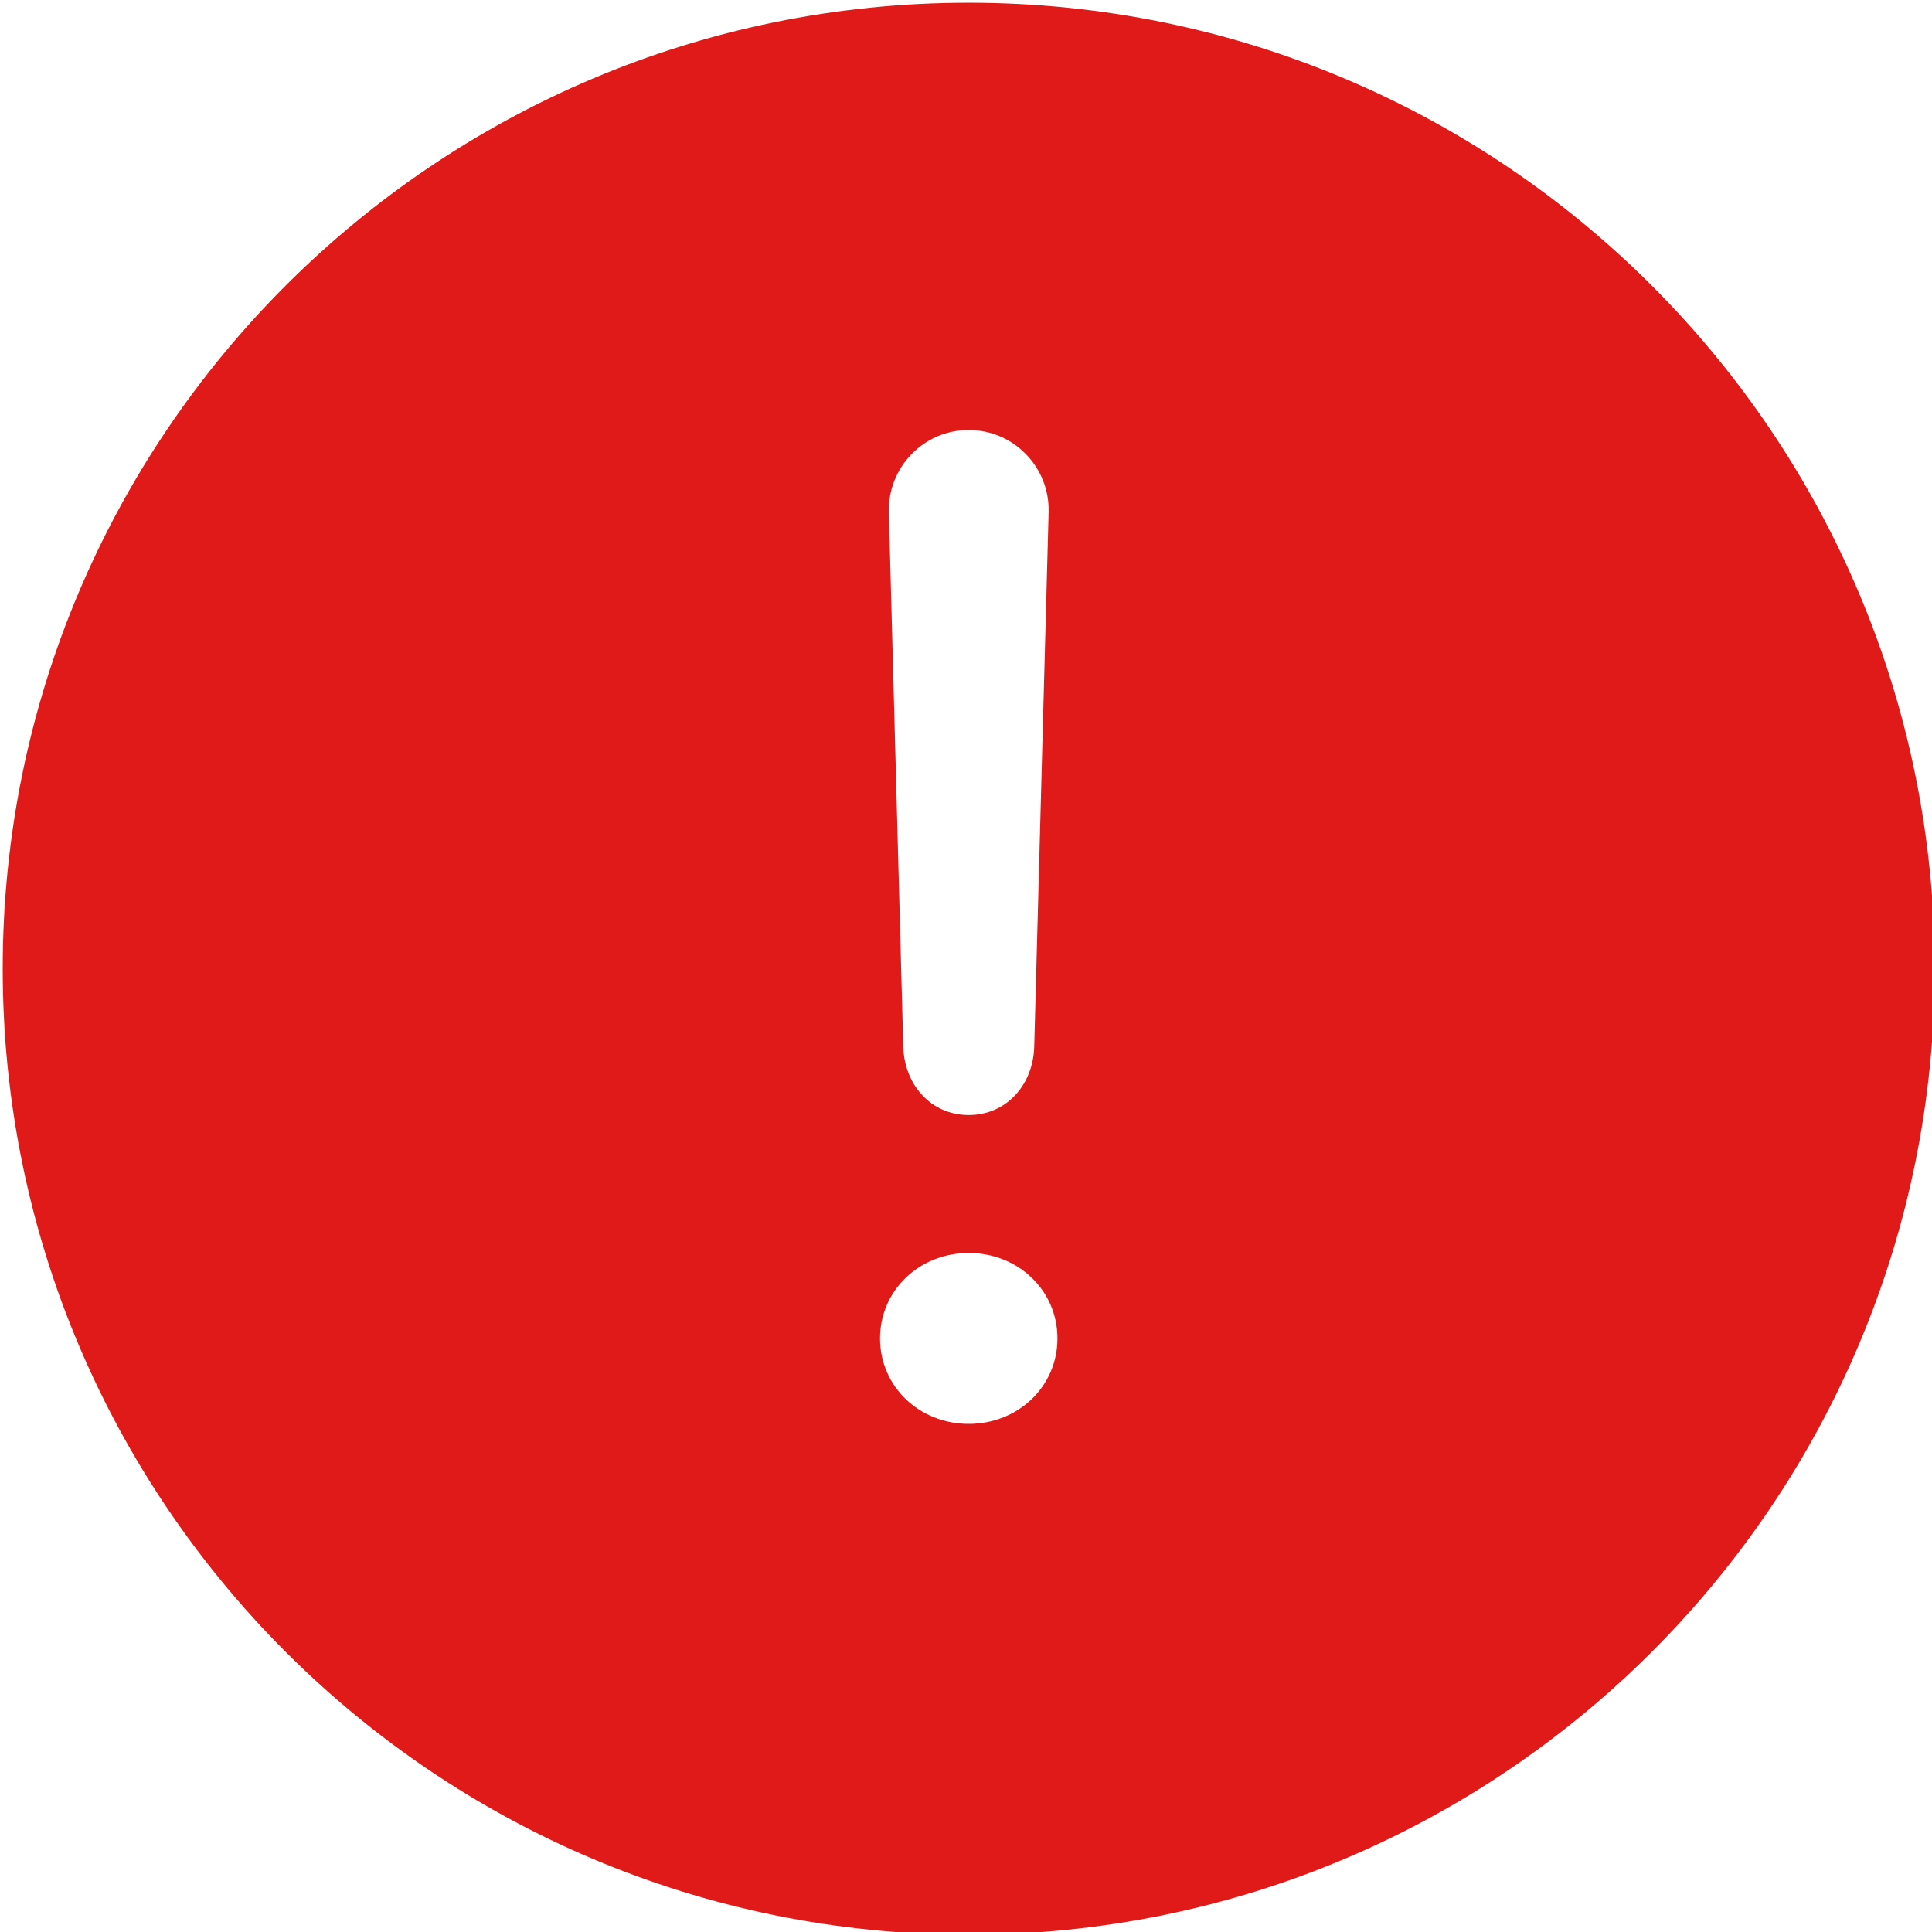 <svg width="44" height="44" viewBox="0 0 44 44" fill="none" xmlns="http://www.w3.org/2000/svg">
<path d="M22.062 0.062C9.91 0.062 0.062 9.91 0.062 22.062C0.062 34.215 9.91 44.062 22.062 44.062C34.215 44.062 44.062 34.215 44.062 22.062C44.062 9.91 34.215 0.062 22.062 0.062ZM23.882 11.655L23.554 23.829C23.533 24.696 22.93 25.394 22.062 25.394C21.195 25.394 20.592 24.696 20.571 23.829L20.243 11.655C20.222 10.639 21.037 9.793 22.062 9.793C23.078 9.793 23.903 10.629 23.882 11.655ZM22.062 32.428C20.931 32.428 20.042 31.571 20.042 30.482C20.042 29.392 20.931 28.536 22.062 28.536C23.194 28.536 24.083 29.392 24.083 30.482C24.083 31.571 23.194 32.428 22.062 32.428Z" fill="#E01919"/>
</svg>
